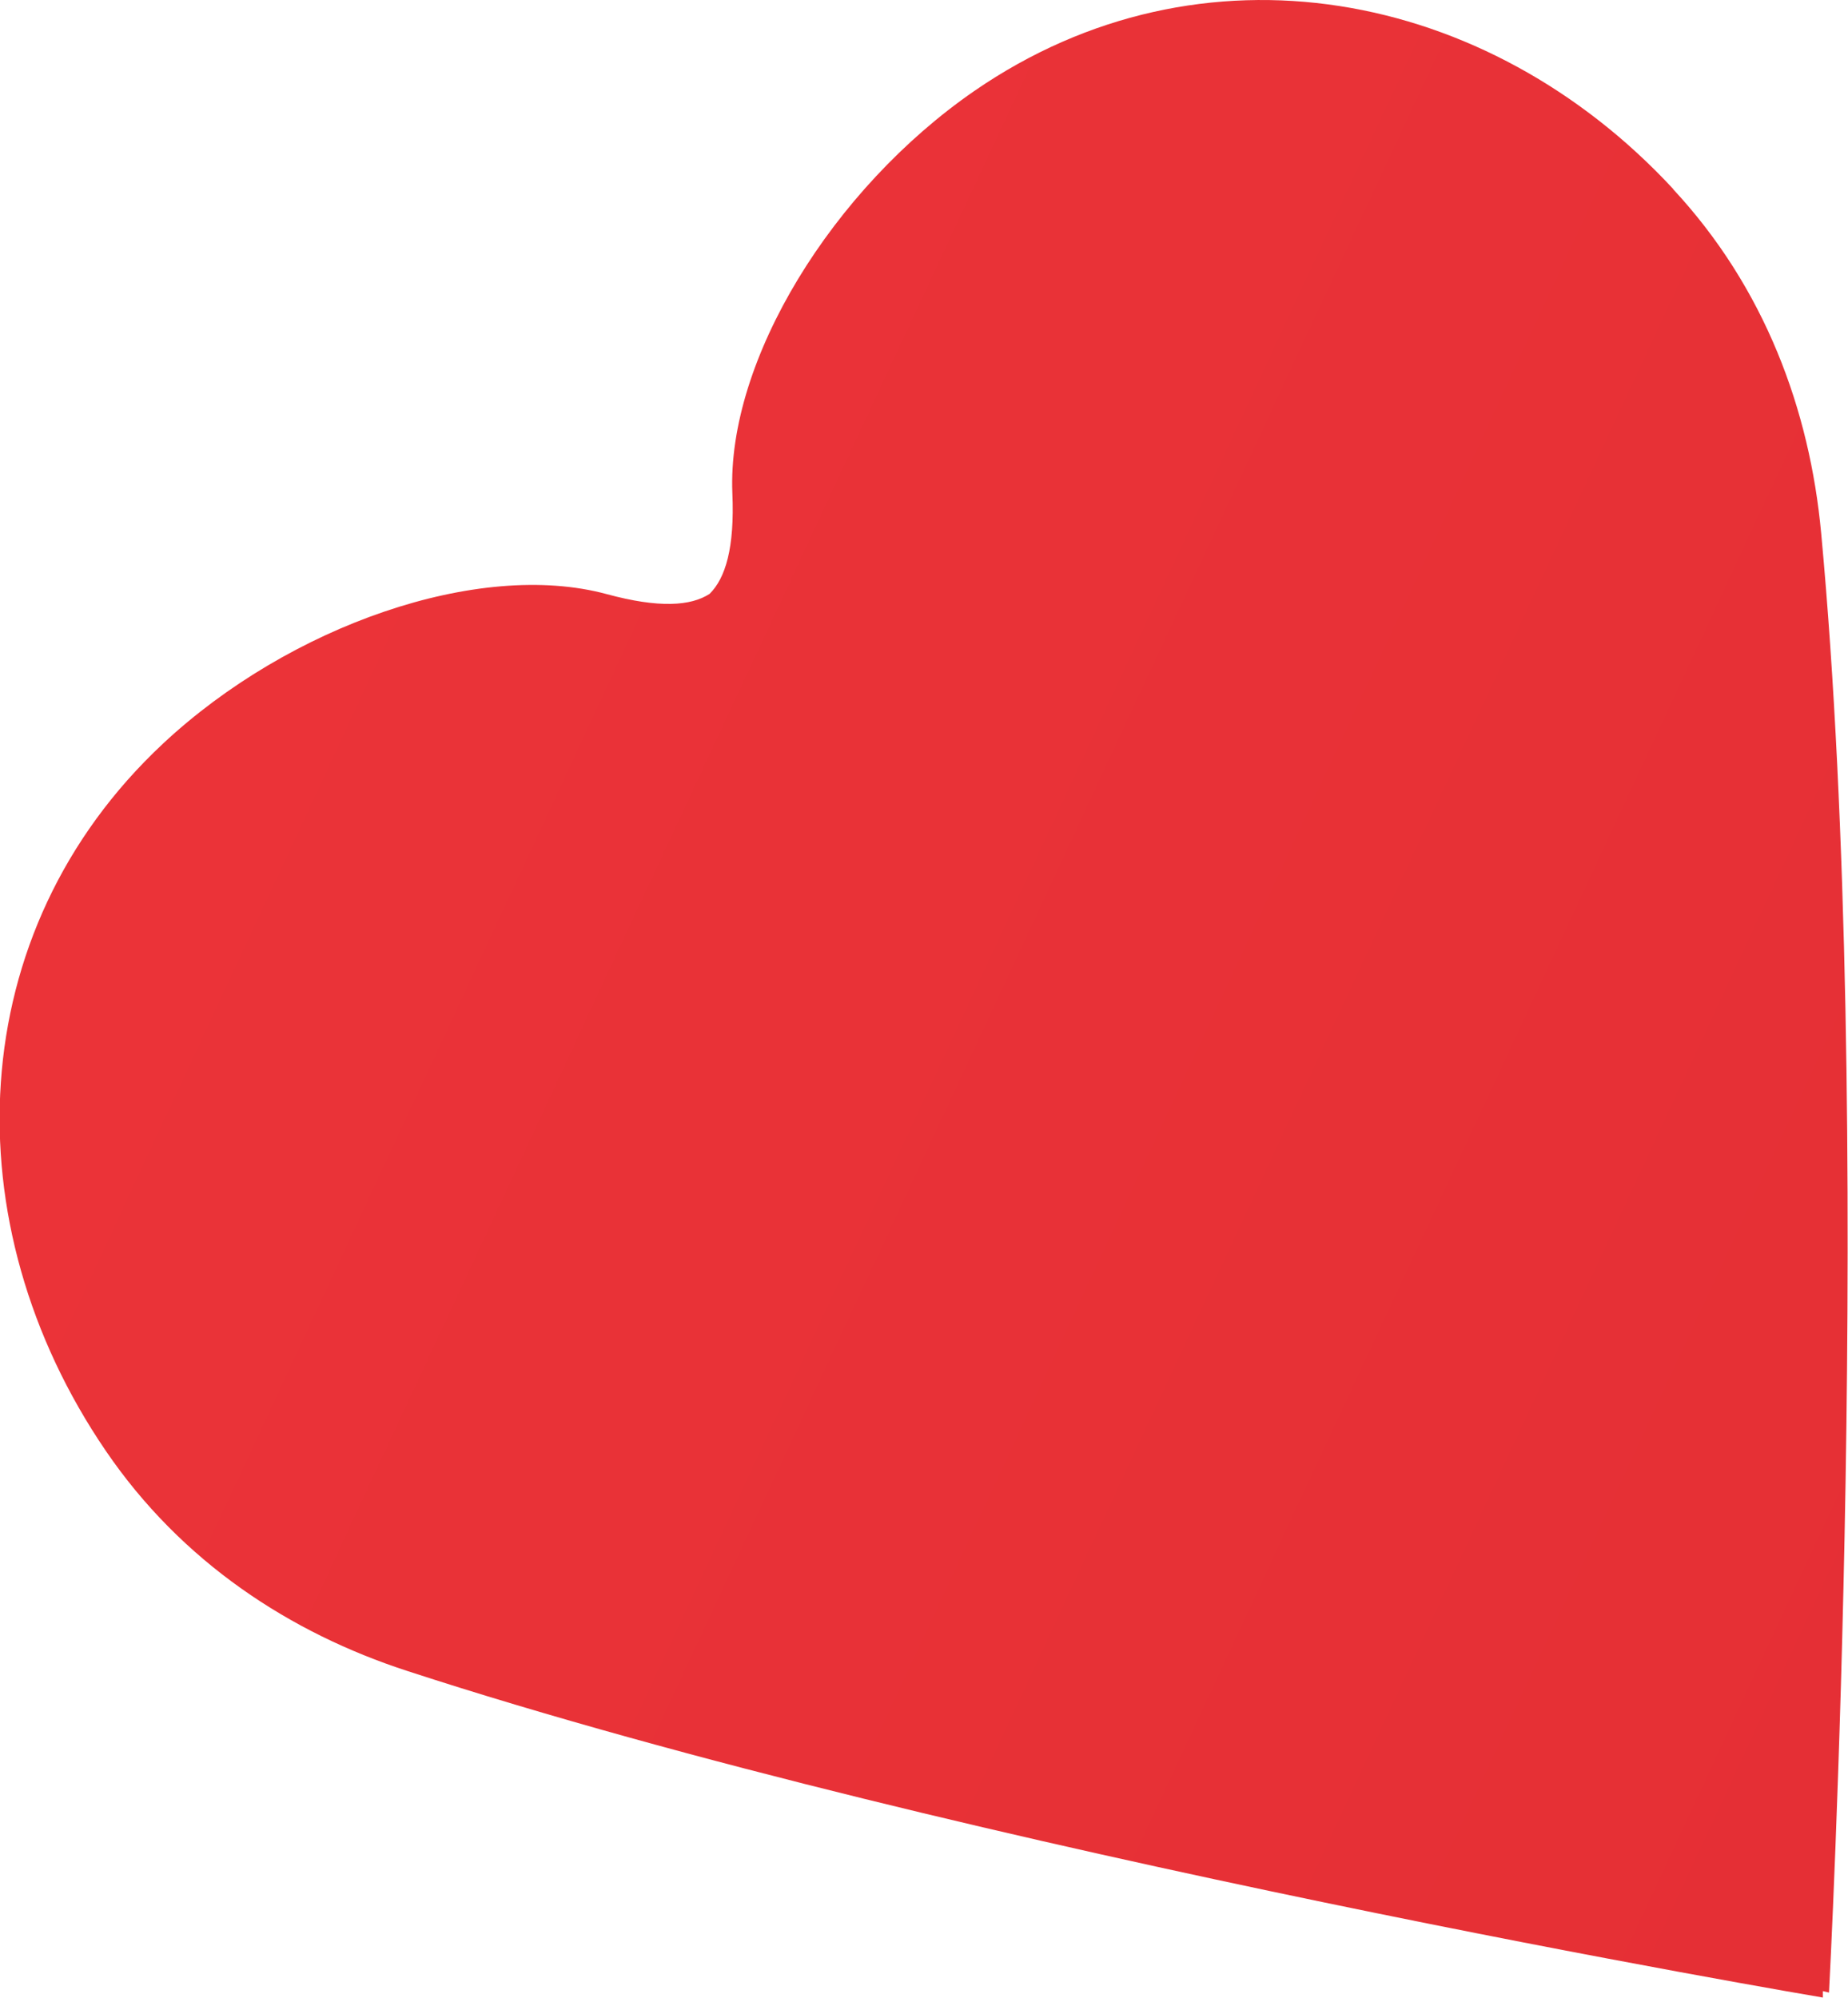 <svg xmlns="http://www.w3.org/2000/svg" xmlns:xlink="http://www.w3.org/1999/xlink" id="Layer_1" viewBox="0 0 77.82 84.13"><defs><linearGradient id="linear-gradient" x1="1492.9" y1="-1683.98" x2="1496.33" y2="-1190.35" gradientTransform="translate(700.72 2003.6) rotate(-64.64)" gradientUnits="userSpaceOnUse"><stop offset="0" stop-color="#ef363b"></stop><stop offset=".4" stop-color="#ec3439"></stop><stop offset=".69" stop-color="#e22d33"></stop><stop offset=".94" stop-color="#d3232a"></stop><stop offset="1" stop-color="#ce2027"></stop></linearGradient></defs><path d="m70.47,7.97C62.63-.5,50.59-2.76,41.03,3.83c-5.97,4.12-10.42,11.34-10.19,16.94.1,2.3-.29,3.58-.96,4.24-.79.51-2.12.61-4.33.01-5.39-1.46-13.37,1.33-18.68,6.29-8.49,7.93-8.93,20.23-2.42,29.78,3.2,4.7,7.78,7.68,12.71,9.28,23.46,7.65,59.6,13.75,59.6,13.75,0,0,0-.1,0-.27,0,0,0,0,0,0h0s0,0,0,0h0s0,0,0,0c.17.04.26.06.26.06,0,0,1.97-36.78-.33-61.46-.48-5.18-2.37-10.33-6.24-14.49Z" style="fill:url(#linear-gradient);"></path></svg>